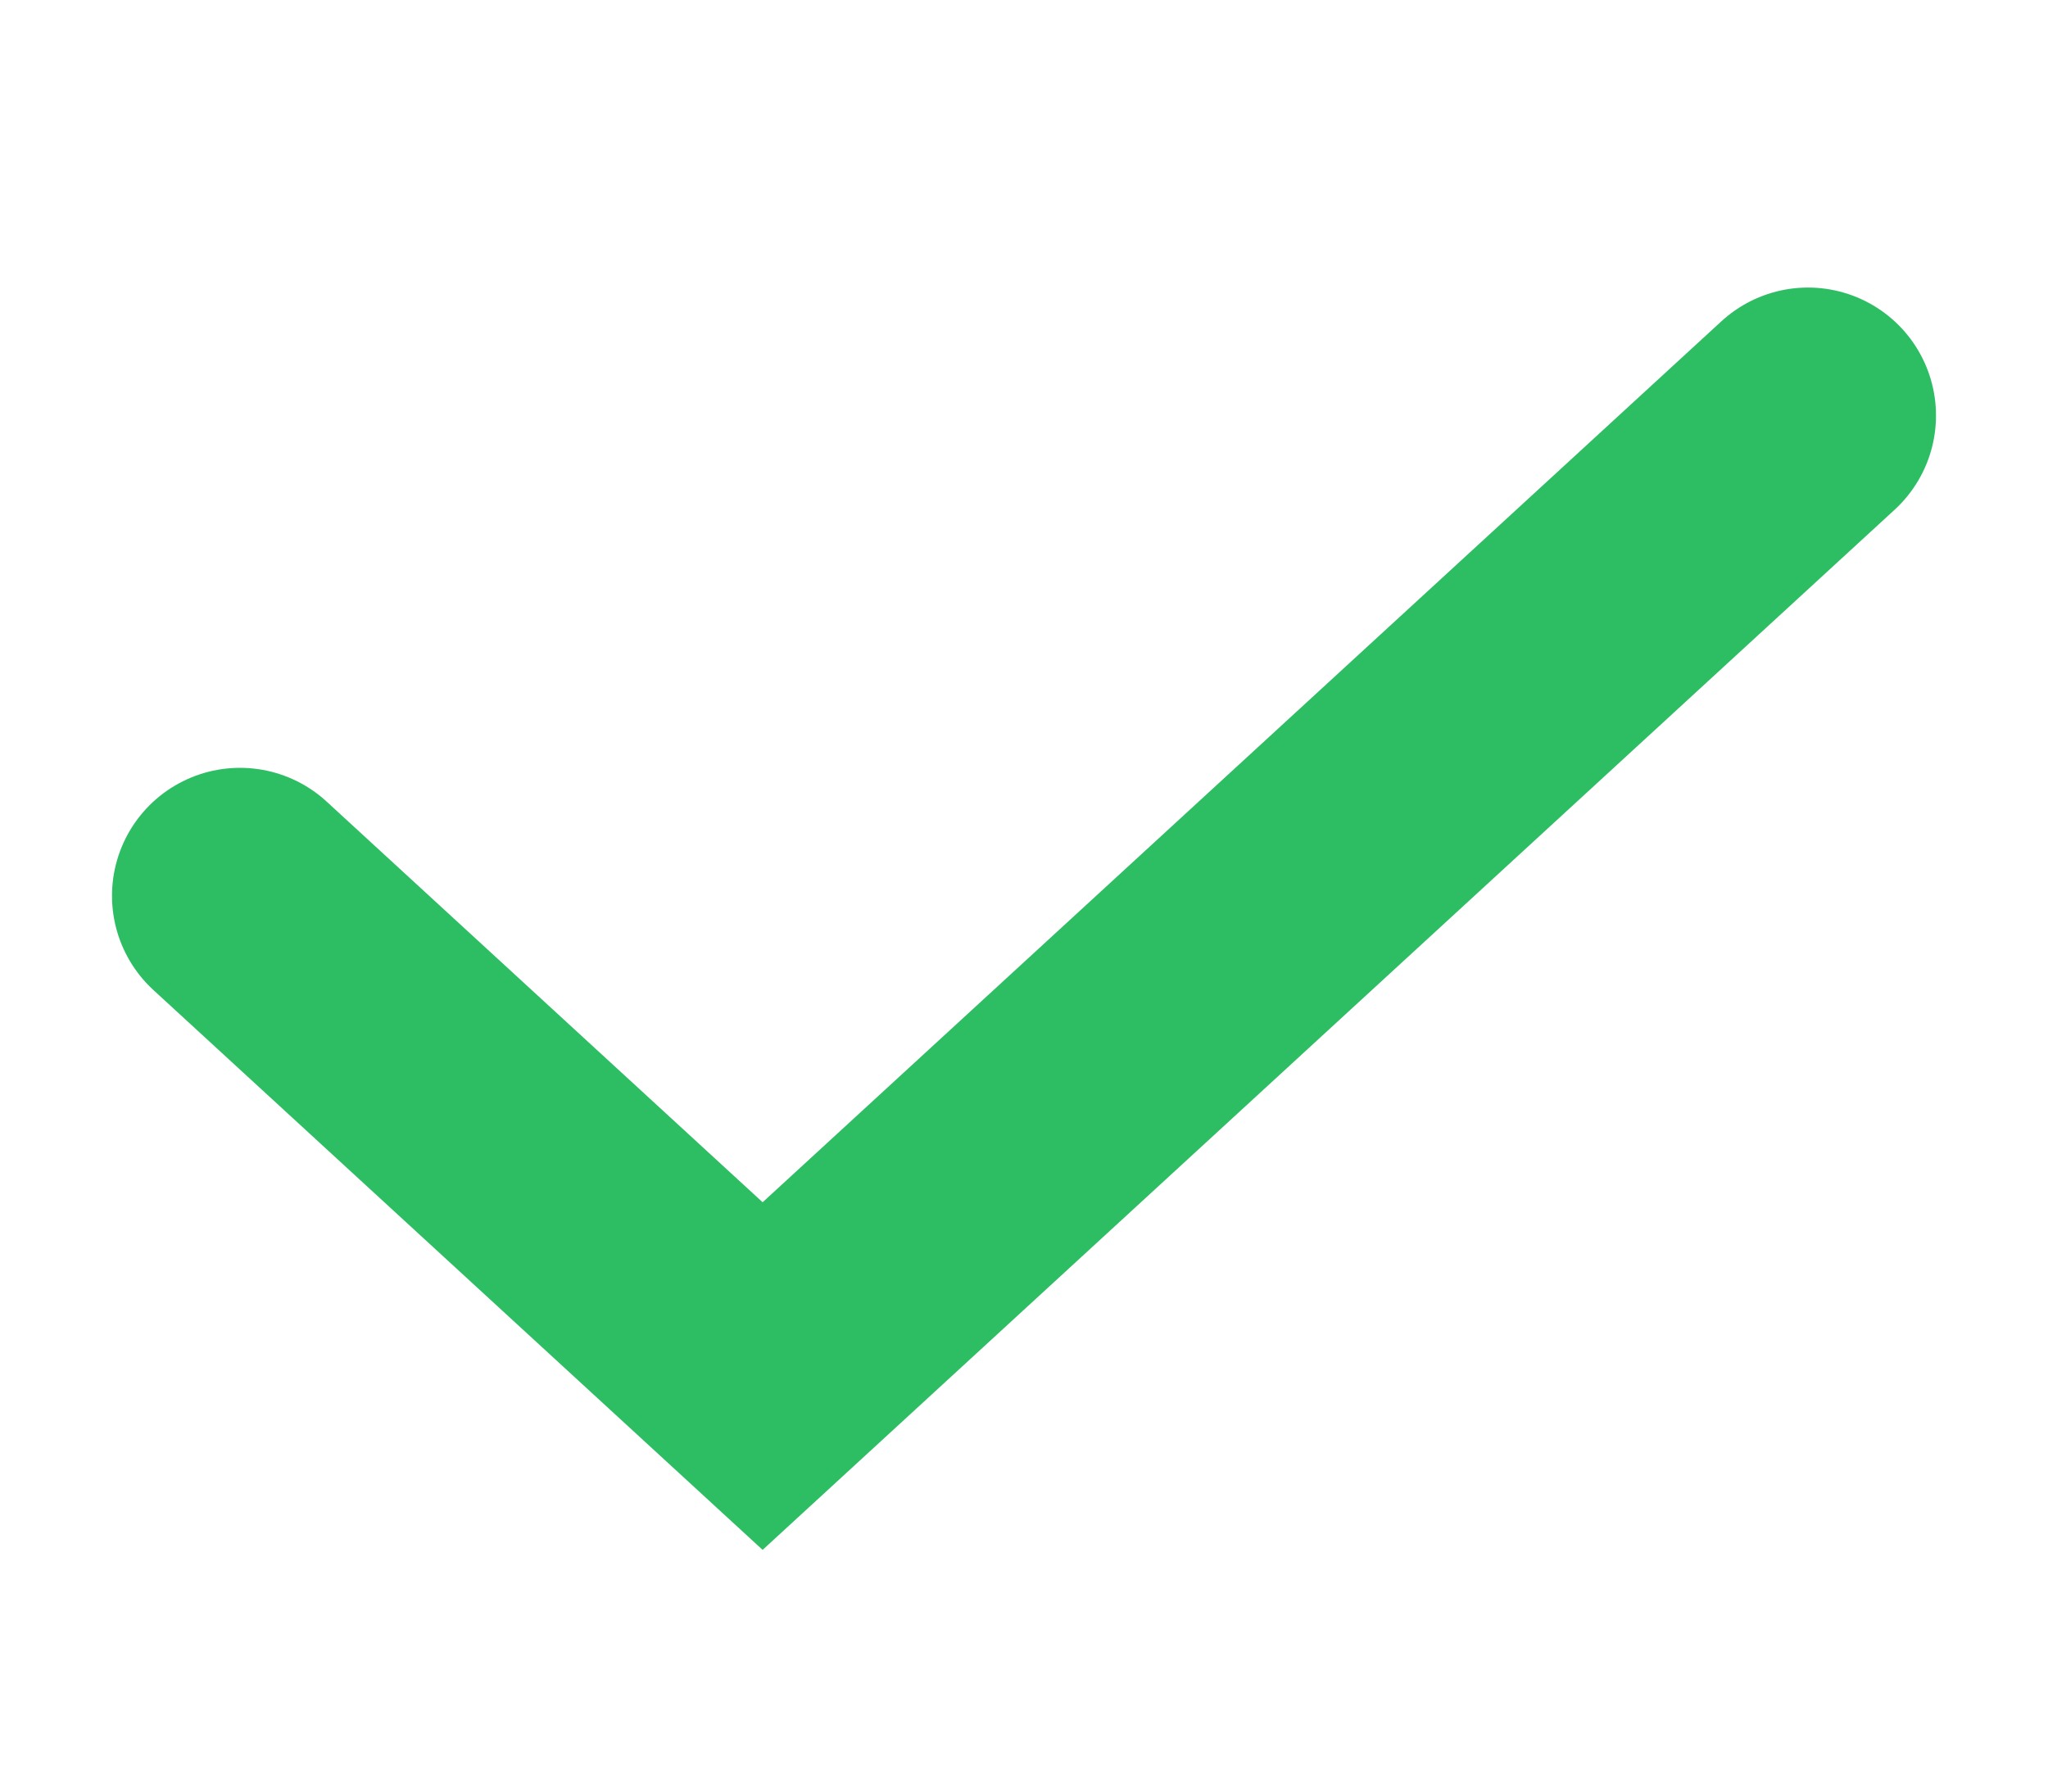 <?xml version="1.0" encoding="UTF-8"?> <svg xmlns="http://www.w3.org/2000/svg" width="16" height="14" viewBox="0 0 16 14" fill="none"> <path d="M14.125 3.247L5.958 10.753L1.875 7" stroke="#2DBE64" stroke-width="2" stroke-linecap="round"></path> </svg> 